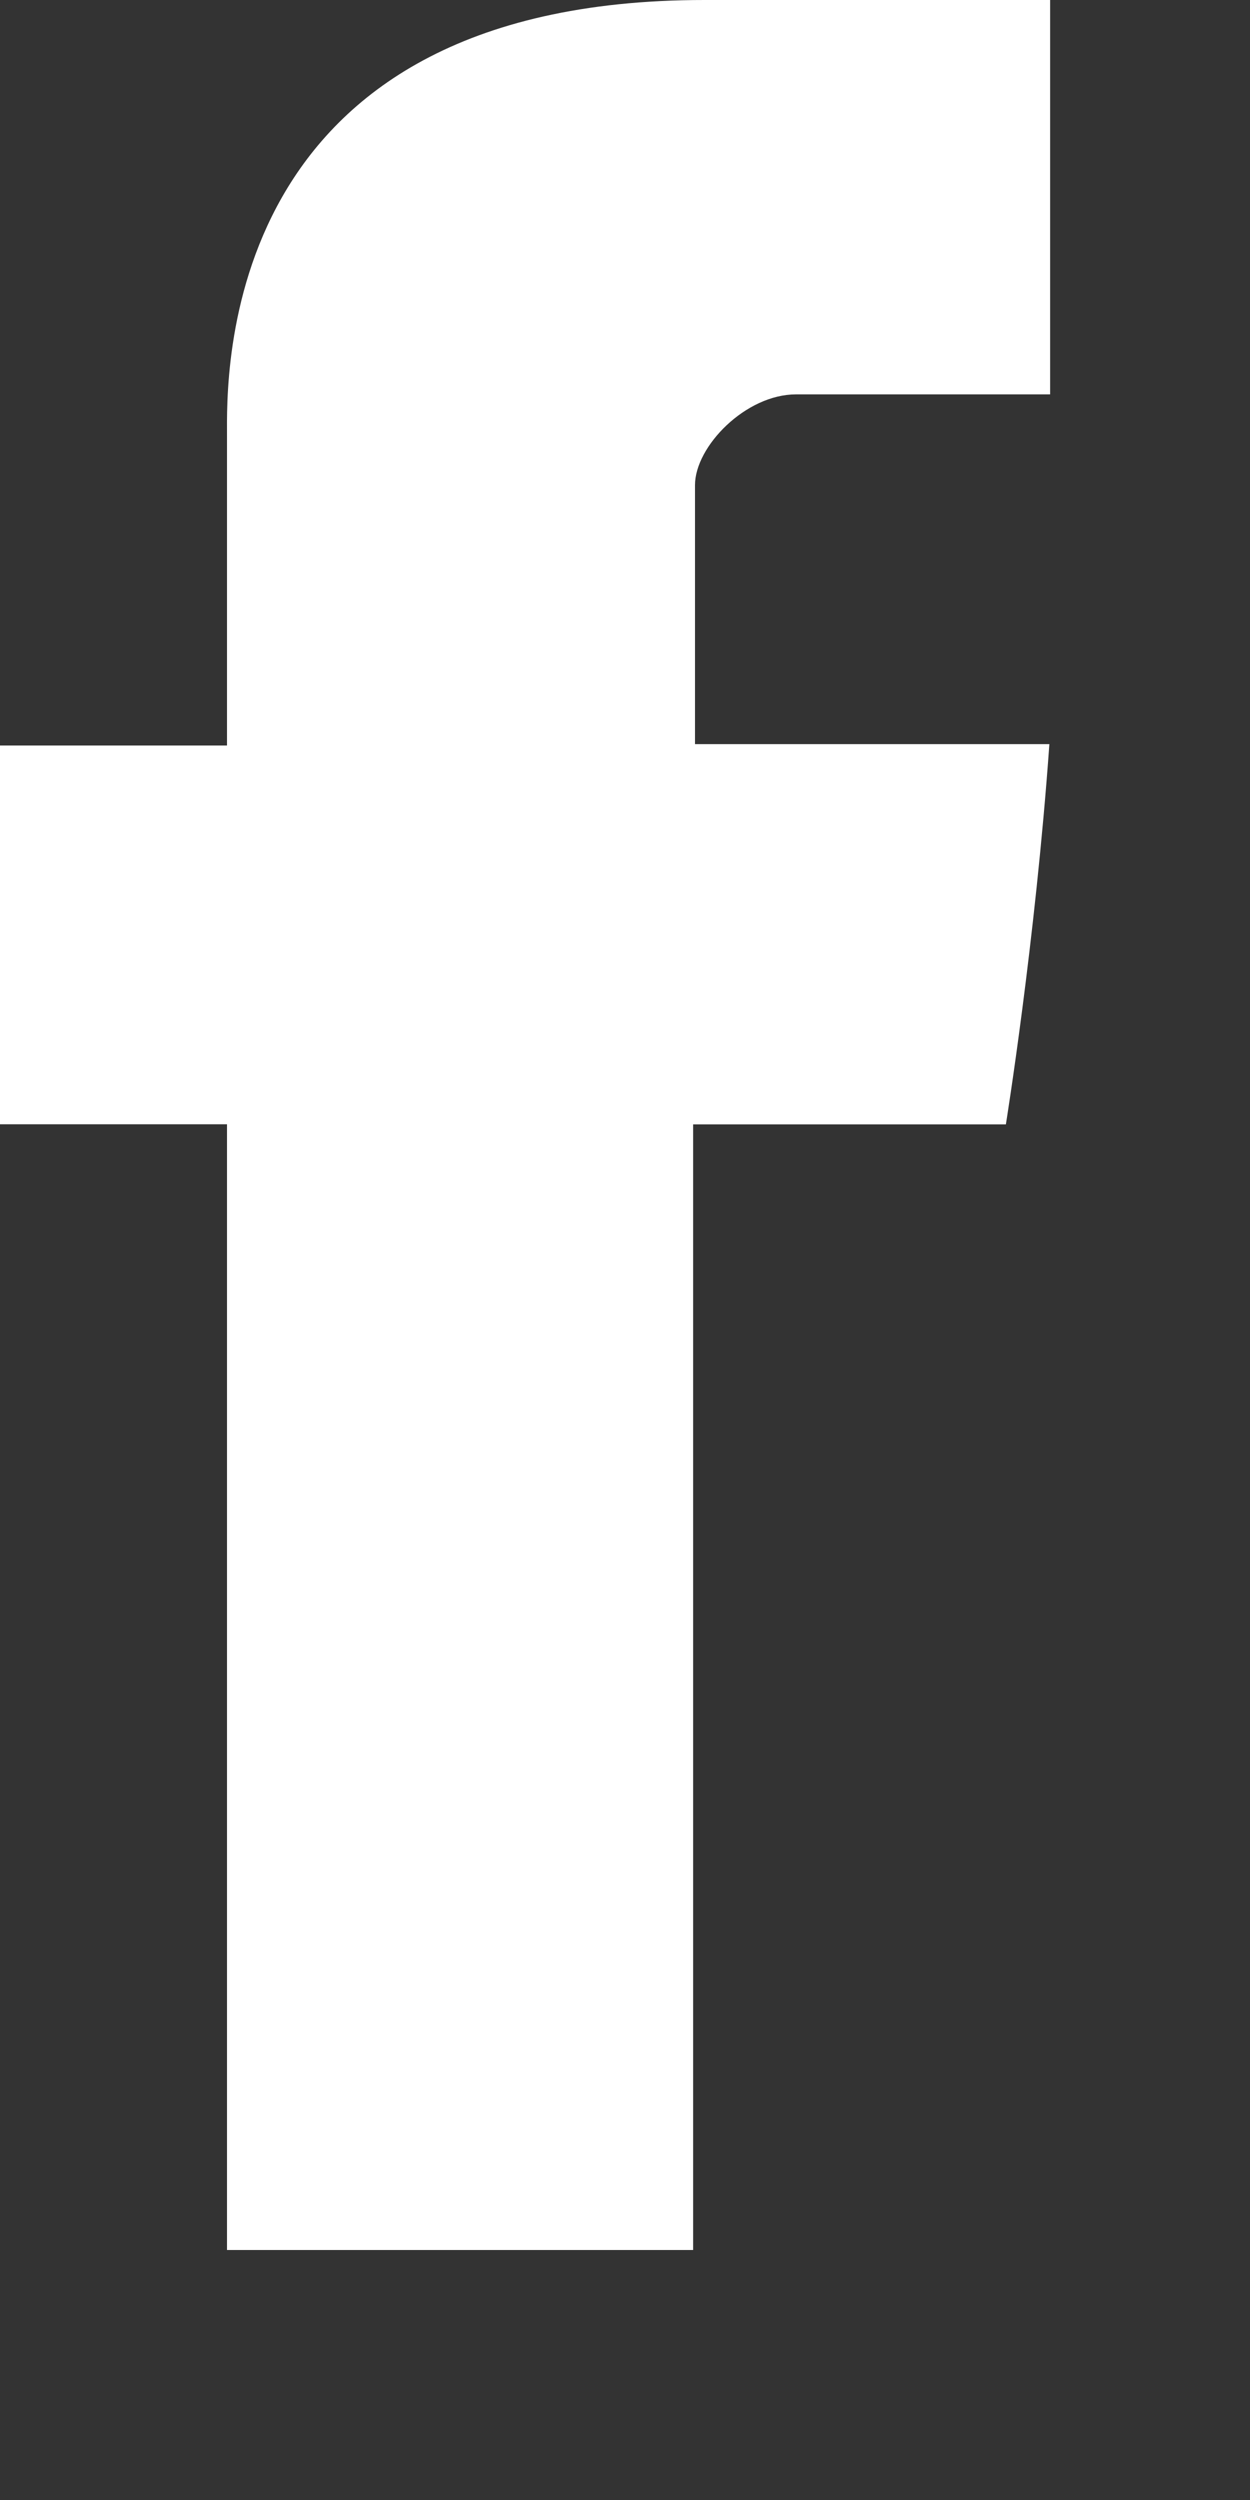 <svg xmlns="http://www.w3.org/2000/svg" fill="none" viewBox="0 0 10 20" height="20" width="10">
<rect x="0" y="0" width="10" height="20" fill="#333333" stroke="none"/>
<g id="Frame">
<path fill="white" d="M1.816 3.486V5.964H0V8.994H1.816V18H5.545V8.995H8.047C8.047 8.995 8.282 7.542 8.395 5.953H5.56V3.881C5.56 3.571 5.966 3.155 6.368 3.155H8.401V0H5.637C1.723 0 1.816 3.033 1.816 3.486Z" id="Vector"></path>
</g>
</svg>
